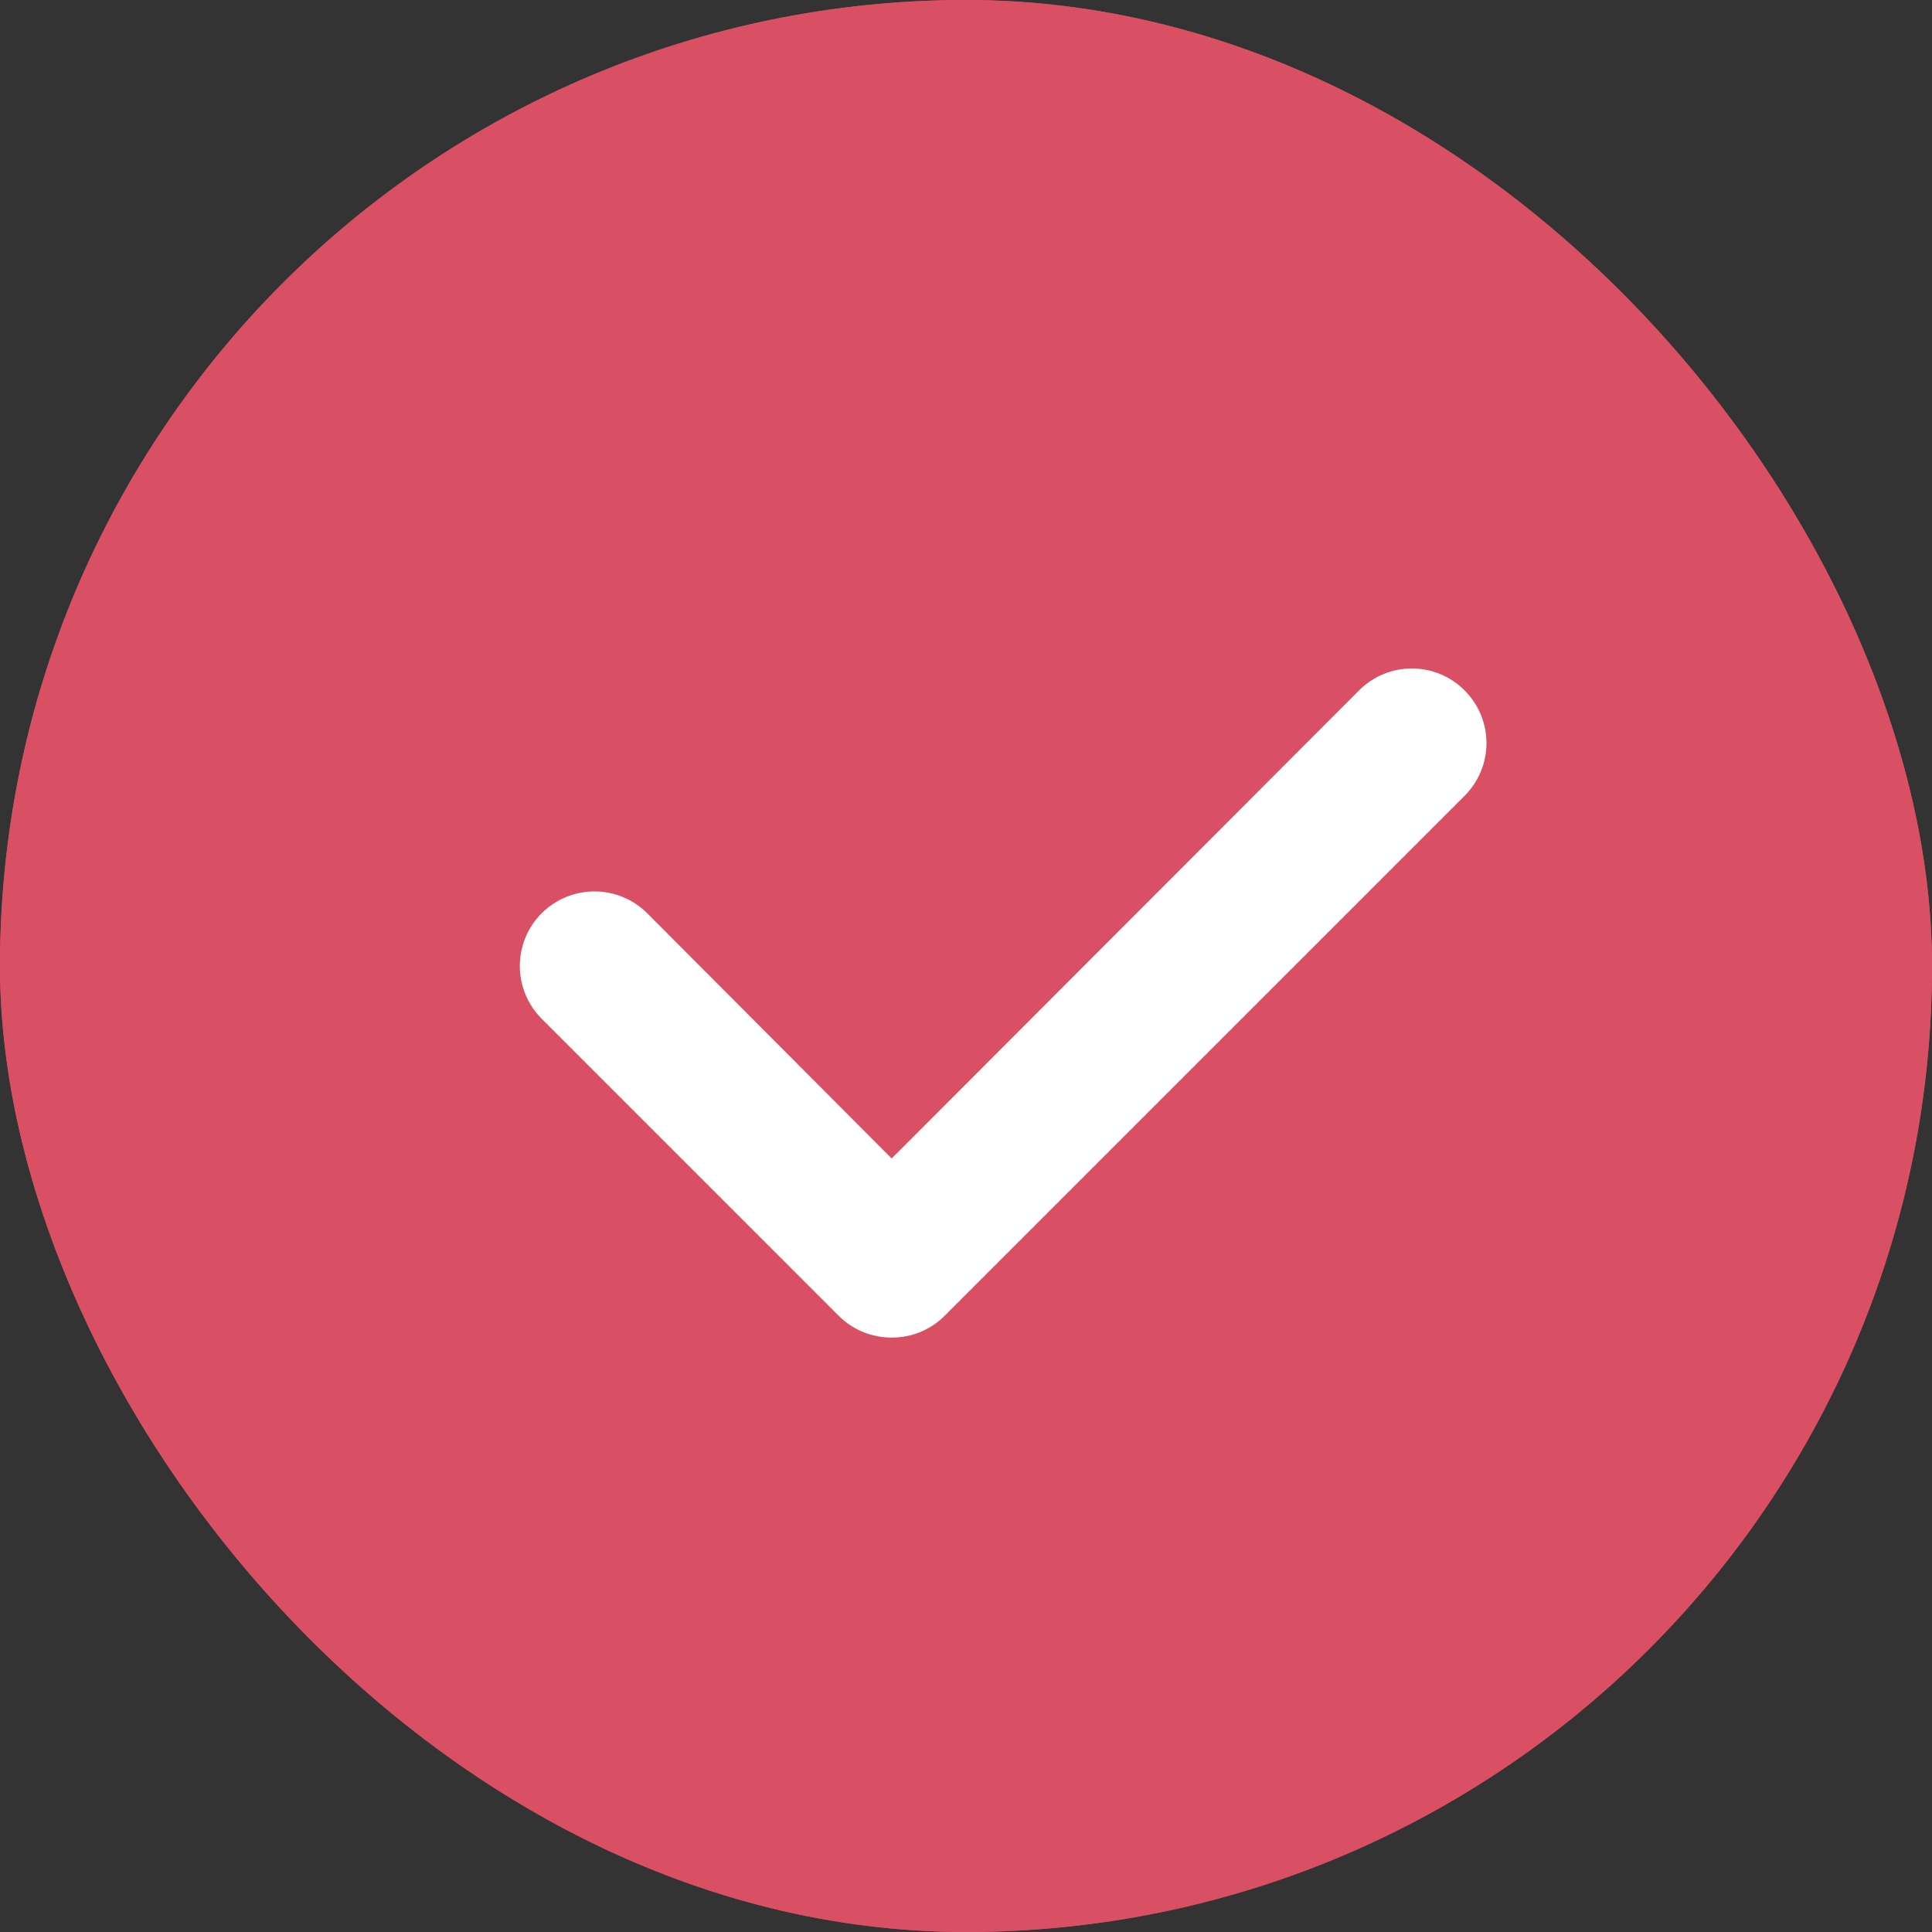 <?xml version="1.0" encoding="UTF-8"?> <svg xmlns="http://www.w3.org/2000/svg" width="30" height="30" viewBox="0 0 30 30" fill="none"><rect x="0" y="0" width="30" height="30" fill="#333333" stroke="none"/> <g clip-path="url(#clip0_39_3)"> <rect width="30" height="30" rx="15" fill="#D95065"></rect> <path d="M13.846 20.77C13.694 20.77 13.544 20.741 13.403 20.684C13.262 20.626 13.135 20.542 13.027 20.435L8.411 15.819C8.194 15.602 8.072 15.307 8.072 15C8.072 14.693 8.194 14.398 8.411 14.181C8.629 13.964 8.923 13.842 9.231 13.842C9.538 13.842 9.833 13.964 10.05 14.181L13.846 17.989L21.104 10.72C21.321 10.502 21.616 10.38 21.923 10.38C22.23 10.38 22.525 10.502 22.742 10.72C22.959 10.937 23.082 11.231 23.082 11.539C23.082 11.846 22.959 12.141 22.742 12.358L14.665 20.435C14.557 20.542 14.43 20.626 14.289 20.684C14.149 20.741 13.998 20.77 13.846 20.77Z" fill="white"></path> <path d="M15 30C12.033 30 9.133 29.12 6.666 27.472C4.2 25.824 2.277 23.481 1.142 20.74C0.006 17.999 -0.291 14.983 0.288 12.074C0.867 9.164 2.296 6.491 4.393 4.393C6.491 2.296 9.164 0.867 12.074 0.288C14.983 -0.291 17.999 0.006 20.74 1.142C23.481 2.277 25.824 4.2 27.472 6.666C29.12 9.133 30 12.033 30 15C30 18.978 28.42 22.794 25.607 25.607C22.794 28.42 18.978 30 15 30V30ZM15 2.308C12.49 2.308 10.036 3.052 7.949 4.447C5.861 5.841 4.234 7.824 3.274 10.143C2.313 12.462 2.062 15.014 2.552 17.476C3.041 19.938 4.25 22.2 6.025 23.975C7.8 25.75 10.062 26.959 12.524 27.448C14.986 27.938 17.538 27.687 19.857 26.726C22.176 25.765 24.159 24.139 25.553 22.052C26.948 19.964 27.692 17.51 27.692 15C27.692 11.634 26.355 8.405 23.975 6.025C21.595 3.645 18.366 2.308 15 2.308Z" fill="#D95065"></path> </g> <defs> <clipPath id="clip0_39_3"> <rect width="30" height="30" rx="15" fill="white"></rect> </clipPath> </defs> </svg> 